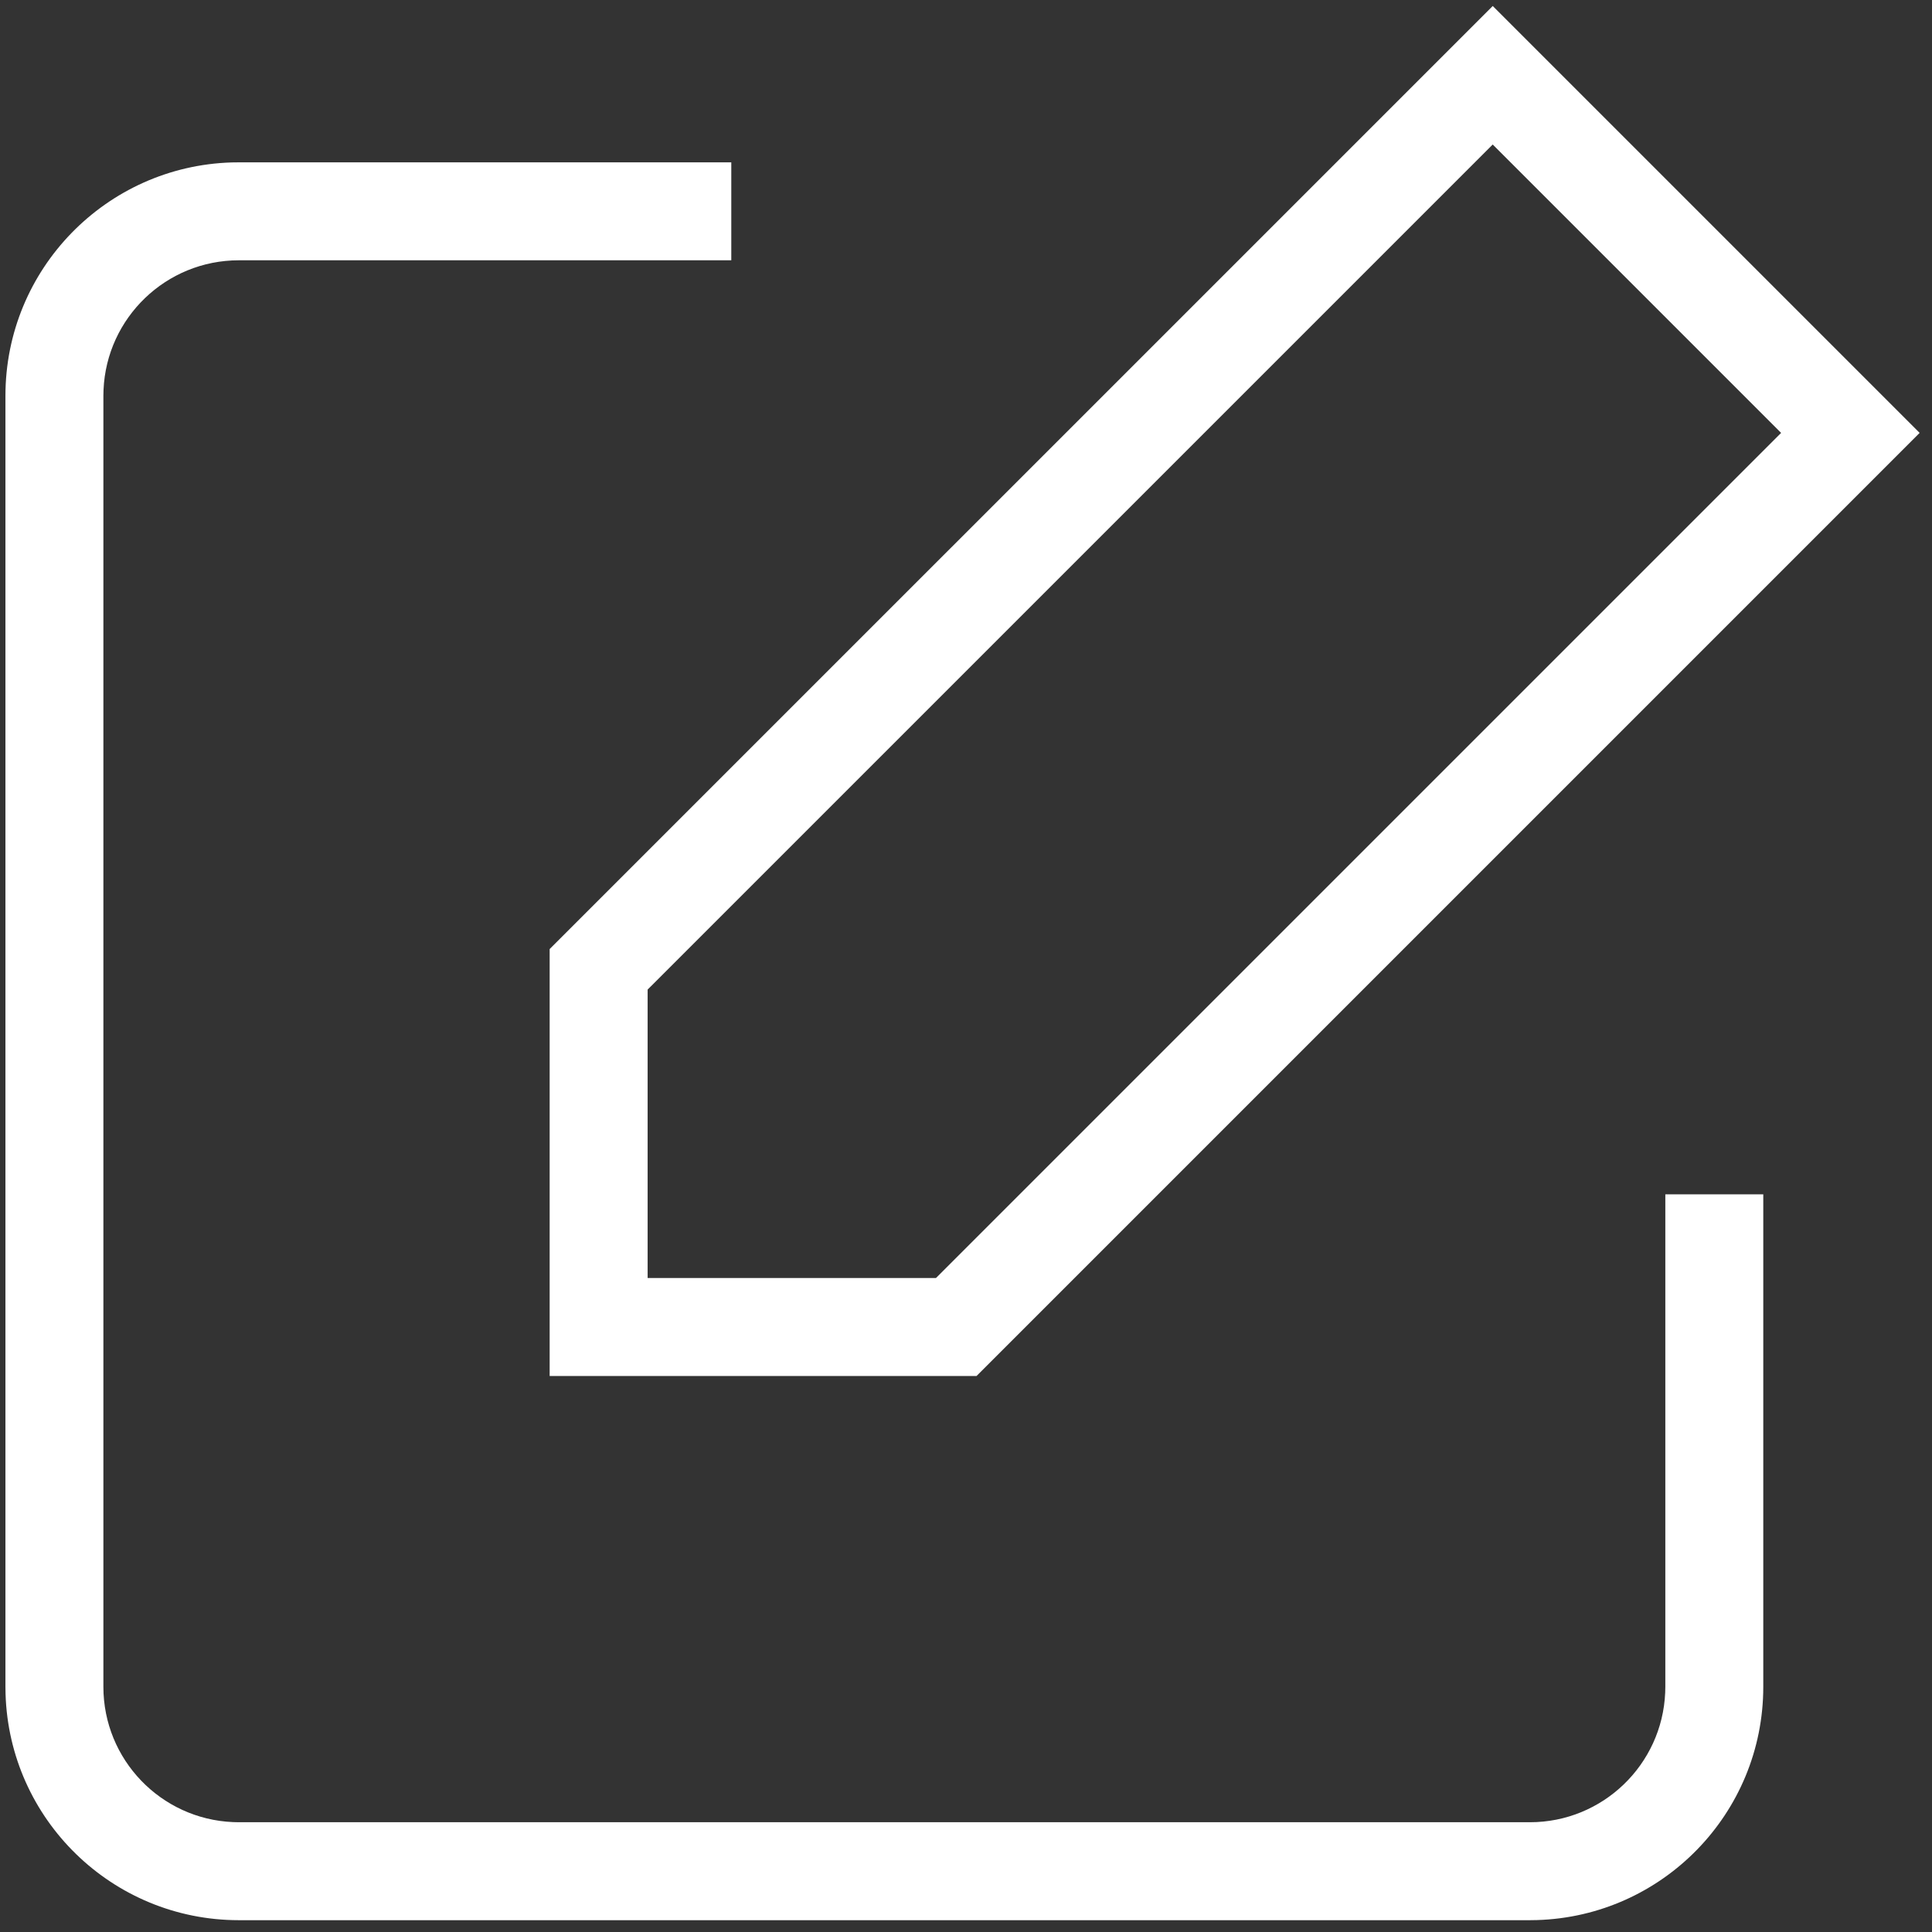 <?xml version="1.0" encoding="UTF-8"?>
<svg width="70px" height="70px" viewBox="0 0 70 70" version="1.1" xmlns="http://www.w3.org/2000/svg" xmlns:xlink="http://www.w3.org/1999/xlink">
    <rect x="0" y="0" width="70" height="70" fill="#333333" stroke="none"/>
    <!-- Generator: Sketch 64 (93537) - https://sketch.com -->
    <title>edit</title>
    <desc>Created with Sketch.</desc>
    <g id="Symbols" stroke="none" stroke-width="1" fill="none" fill-rule="evenodd">
        <g id="milyen-teto-alkalmazas" transform="translate(-145, -54)" fill="#FFFFFF" fill-rule="nonzero">
            <g id="miert-betoncserep">
                <g id="Group-7" transform="translate(11, 50.769)">
                    <g id="edit" transform="translate(134, 3)">
                        <path d="M26.496,6.113 L26.496,9.662 L8.654,9.662 C6.015,9.662 3.862,11.745 3.751,14.357 L3.746,14.57 L3.746,61.346 C3.746,63.985 5.83,66.138 8.441,66.249 L8.654,66.254 L55.43,66.254 C58.069,66.254 60.222,64.17 60.333,61.559 L60.338,61.346 L60.338,43.504 L63.887,43.504 L63.887,61.346 C63.887,65.932 60.237,69.665 55.684,69.799 L55.43,69.803 L8.654,69.803 C4.068,69.803 0.335,66.153 0.201,61.6 L0.197,61.346 L0.197,14.57 C0.197,9.984 3.847,6.251 8.4,6.116 L8.654,6.113 L26.496,6.113 Z" id="Shape"></path>
                        <path d="M69.552,15.915 L54.085,0.448 L19.915,34.617 L19.915,50.085 L35.383,50.085 L69.552,15.915 Z M54.084,5.467 L64.533,15.916 L33.913,46.535 L23.465,46.535 L23.465,36.085 L54.084,5.467 Z" id="Shape"></path>
                    </g>
                </g>
            </g>
        </g>
    </g>
</svg>